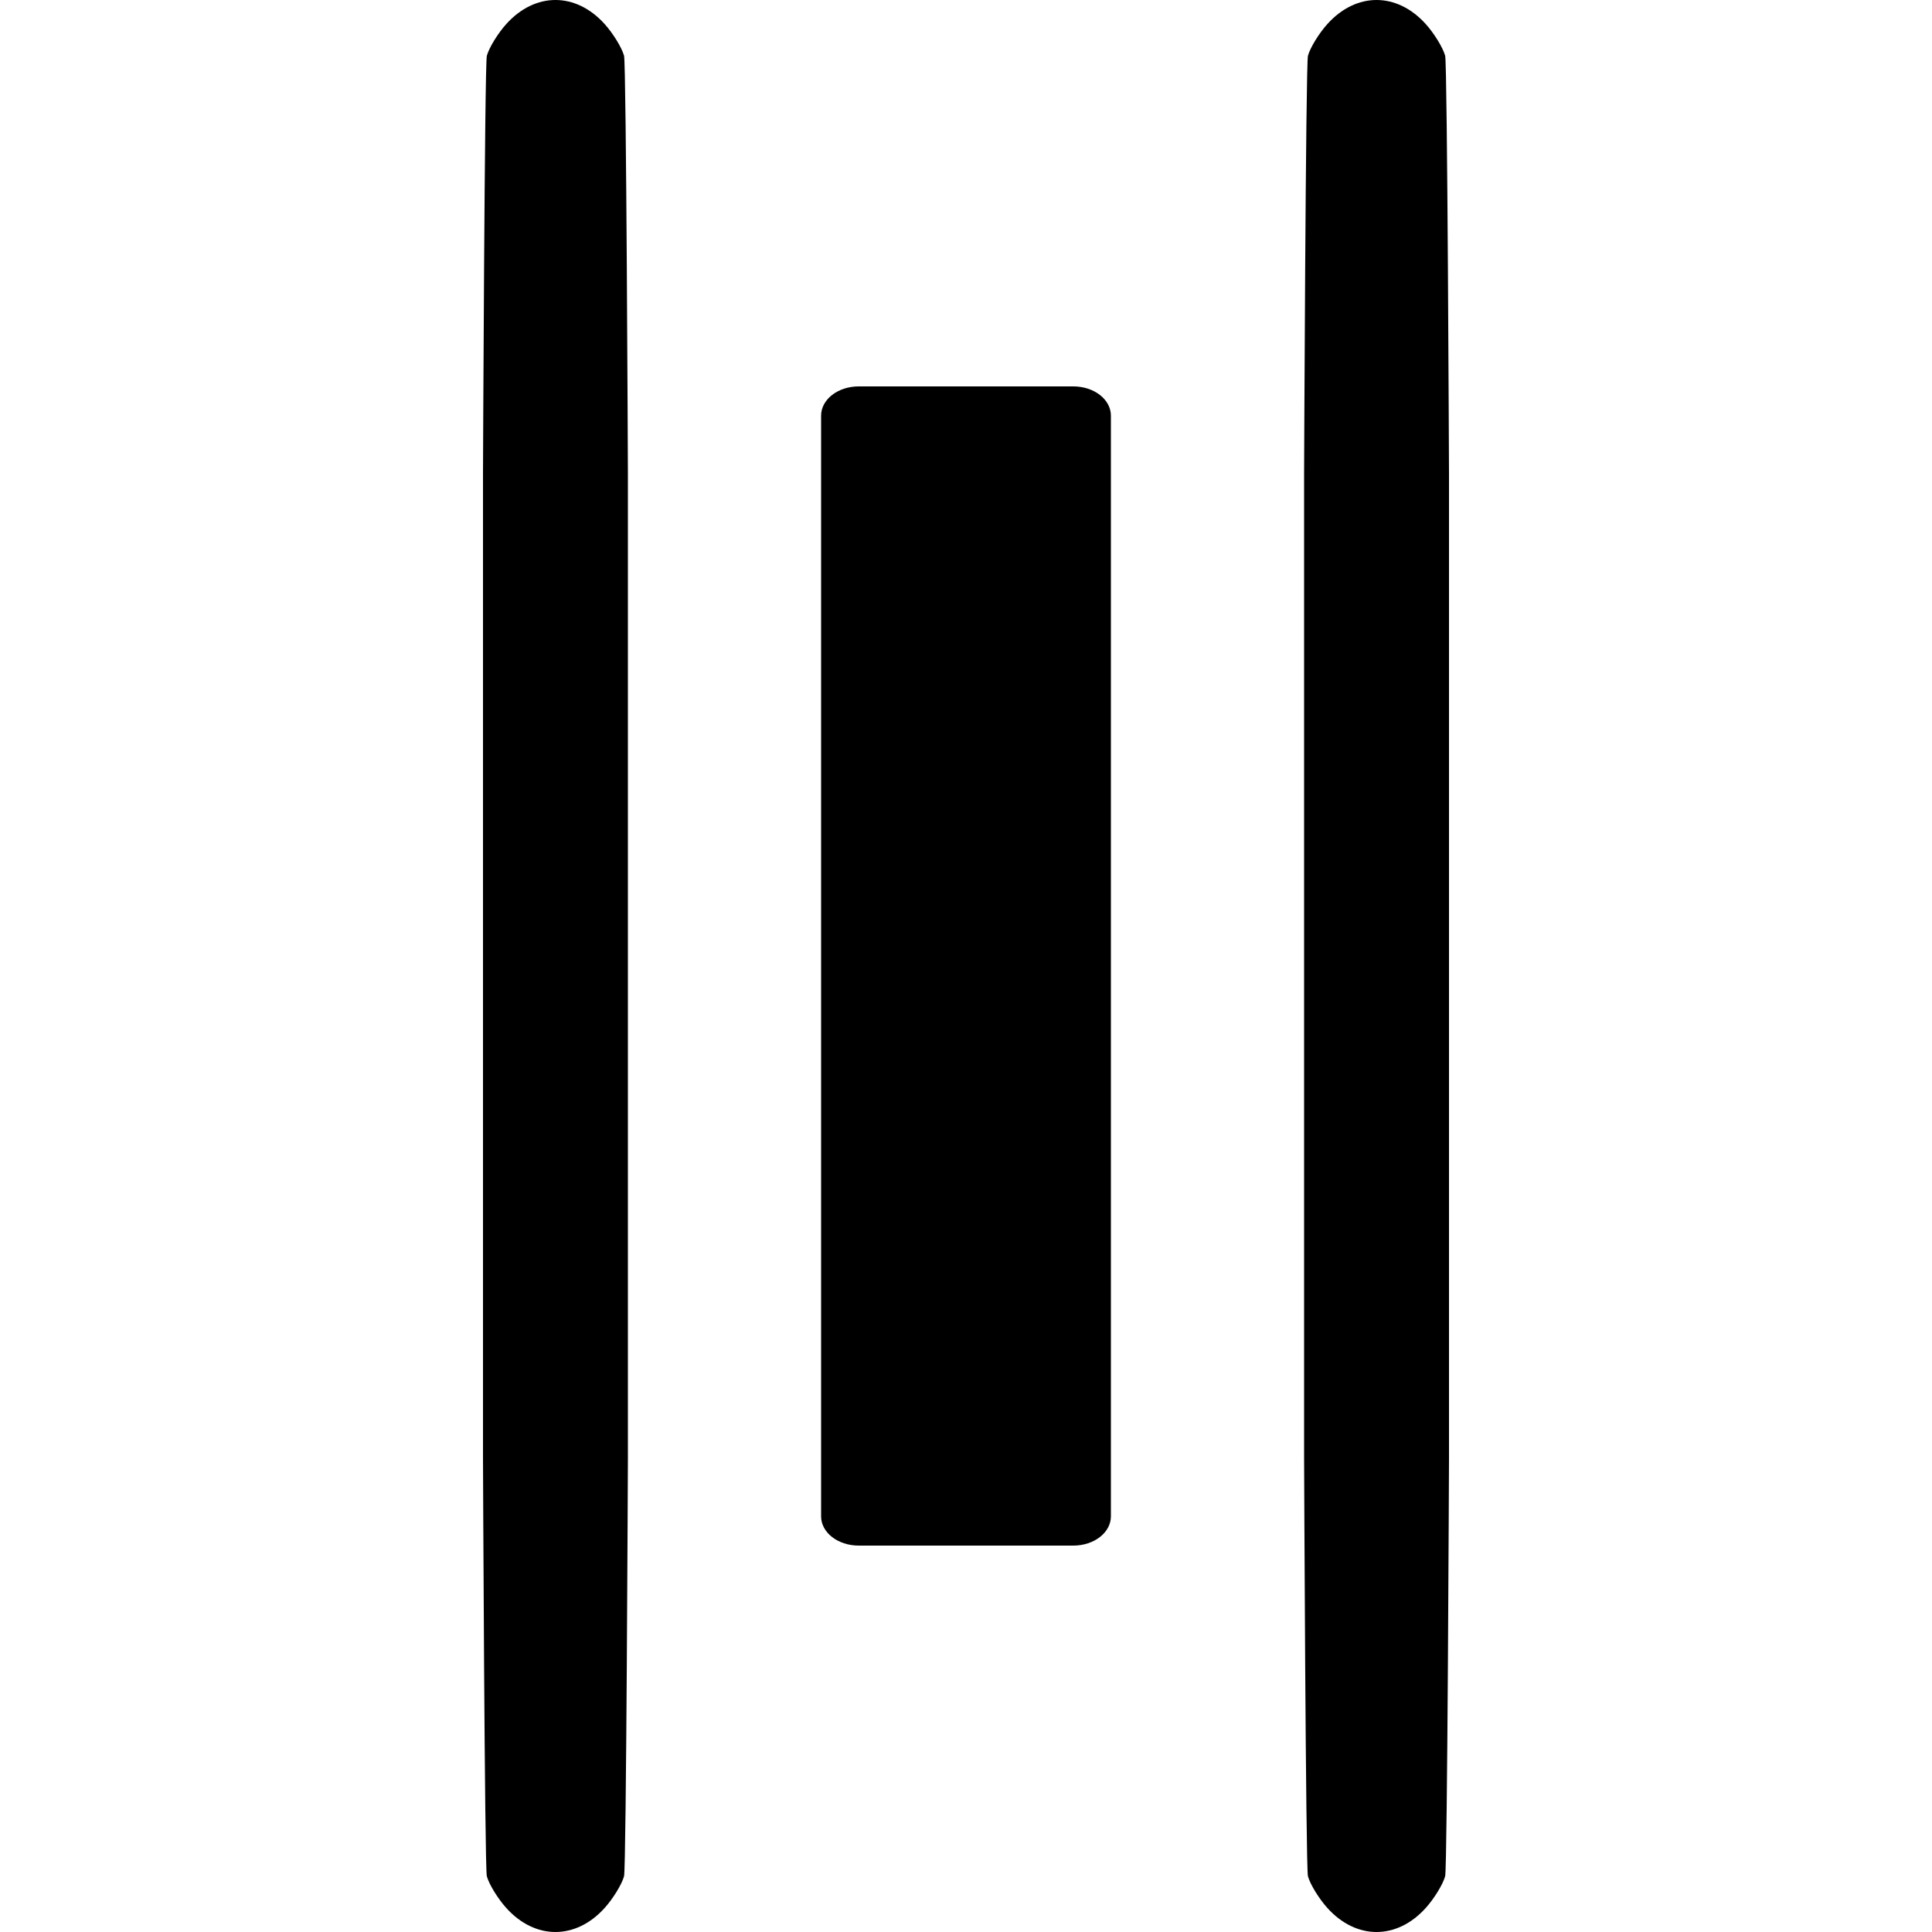 <svg xmlns="http://www.w3.org/2000/svg" viewBox="0 0 500 500" width="500" height="500"><path d="M356.25 500c-4.487 0-8.975-2.066-12.712-6.2-2.194-2.431-4.466-6.131-5.044-8.228-.578-2.094-.994-107.944-.994-107.944V122.373s.416-105.848.997-107.942c.575-2.094 2.847-5.797 5.04-8.228 7.476-8.27 17.95-8.27 25.426 0 2.197 2.43 4.465 6.132 5.044 8.228.578 2.094.993 107.943.993 107.943v255.257s-.415 105.847-.997 107.94c-.575 2.095-2.846 5.798-5.04 8.229-3.738 4.134-8.225 6.2-12.713 6.2zm-212.5 0c-4.488 0-8.975-2.066-12.712-6.2-2.195-2.431-4.467-6.131-5.045-8.228-.579-2.094-.993-107.944-.993-107.944V122.373s.416-105.848.995-107.942c.577-2.094 2.849-5.797 5.043-8.228 7.474-8.27 17.95-8.27 25.426 0 2.194 2.43 4.465 6.132 5.042 8.228.58 2.094.994 107.943.994 107.943v255.257s-.417 105.847-.996 107.94c-.577 2.095-2.847 5.798-5.042 8.229-3.737 4.134-8.224 6.2-12.712 6.2zM287.5 392.425c0 4.197-4.346 7.575-9.745 7.575h-55.51c-5.4 0-9.745-3.378-9.745-7.575V107.577c0-4.198 4.346-7.577 9.745-7.577h55.51c5.399 0 9.745 3.38 9.745 7.577z" clip-rule="evenodd" fill-rule="evenodd"/></svg>
